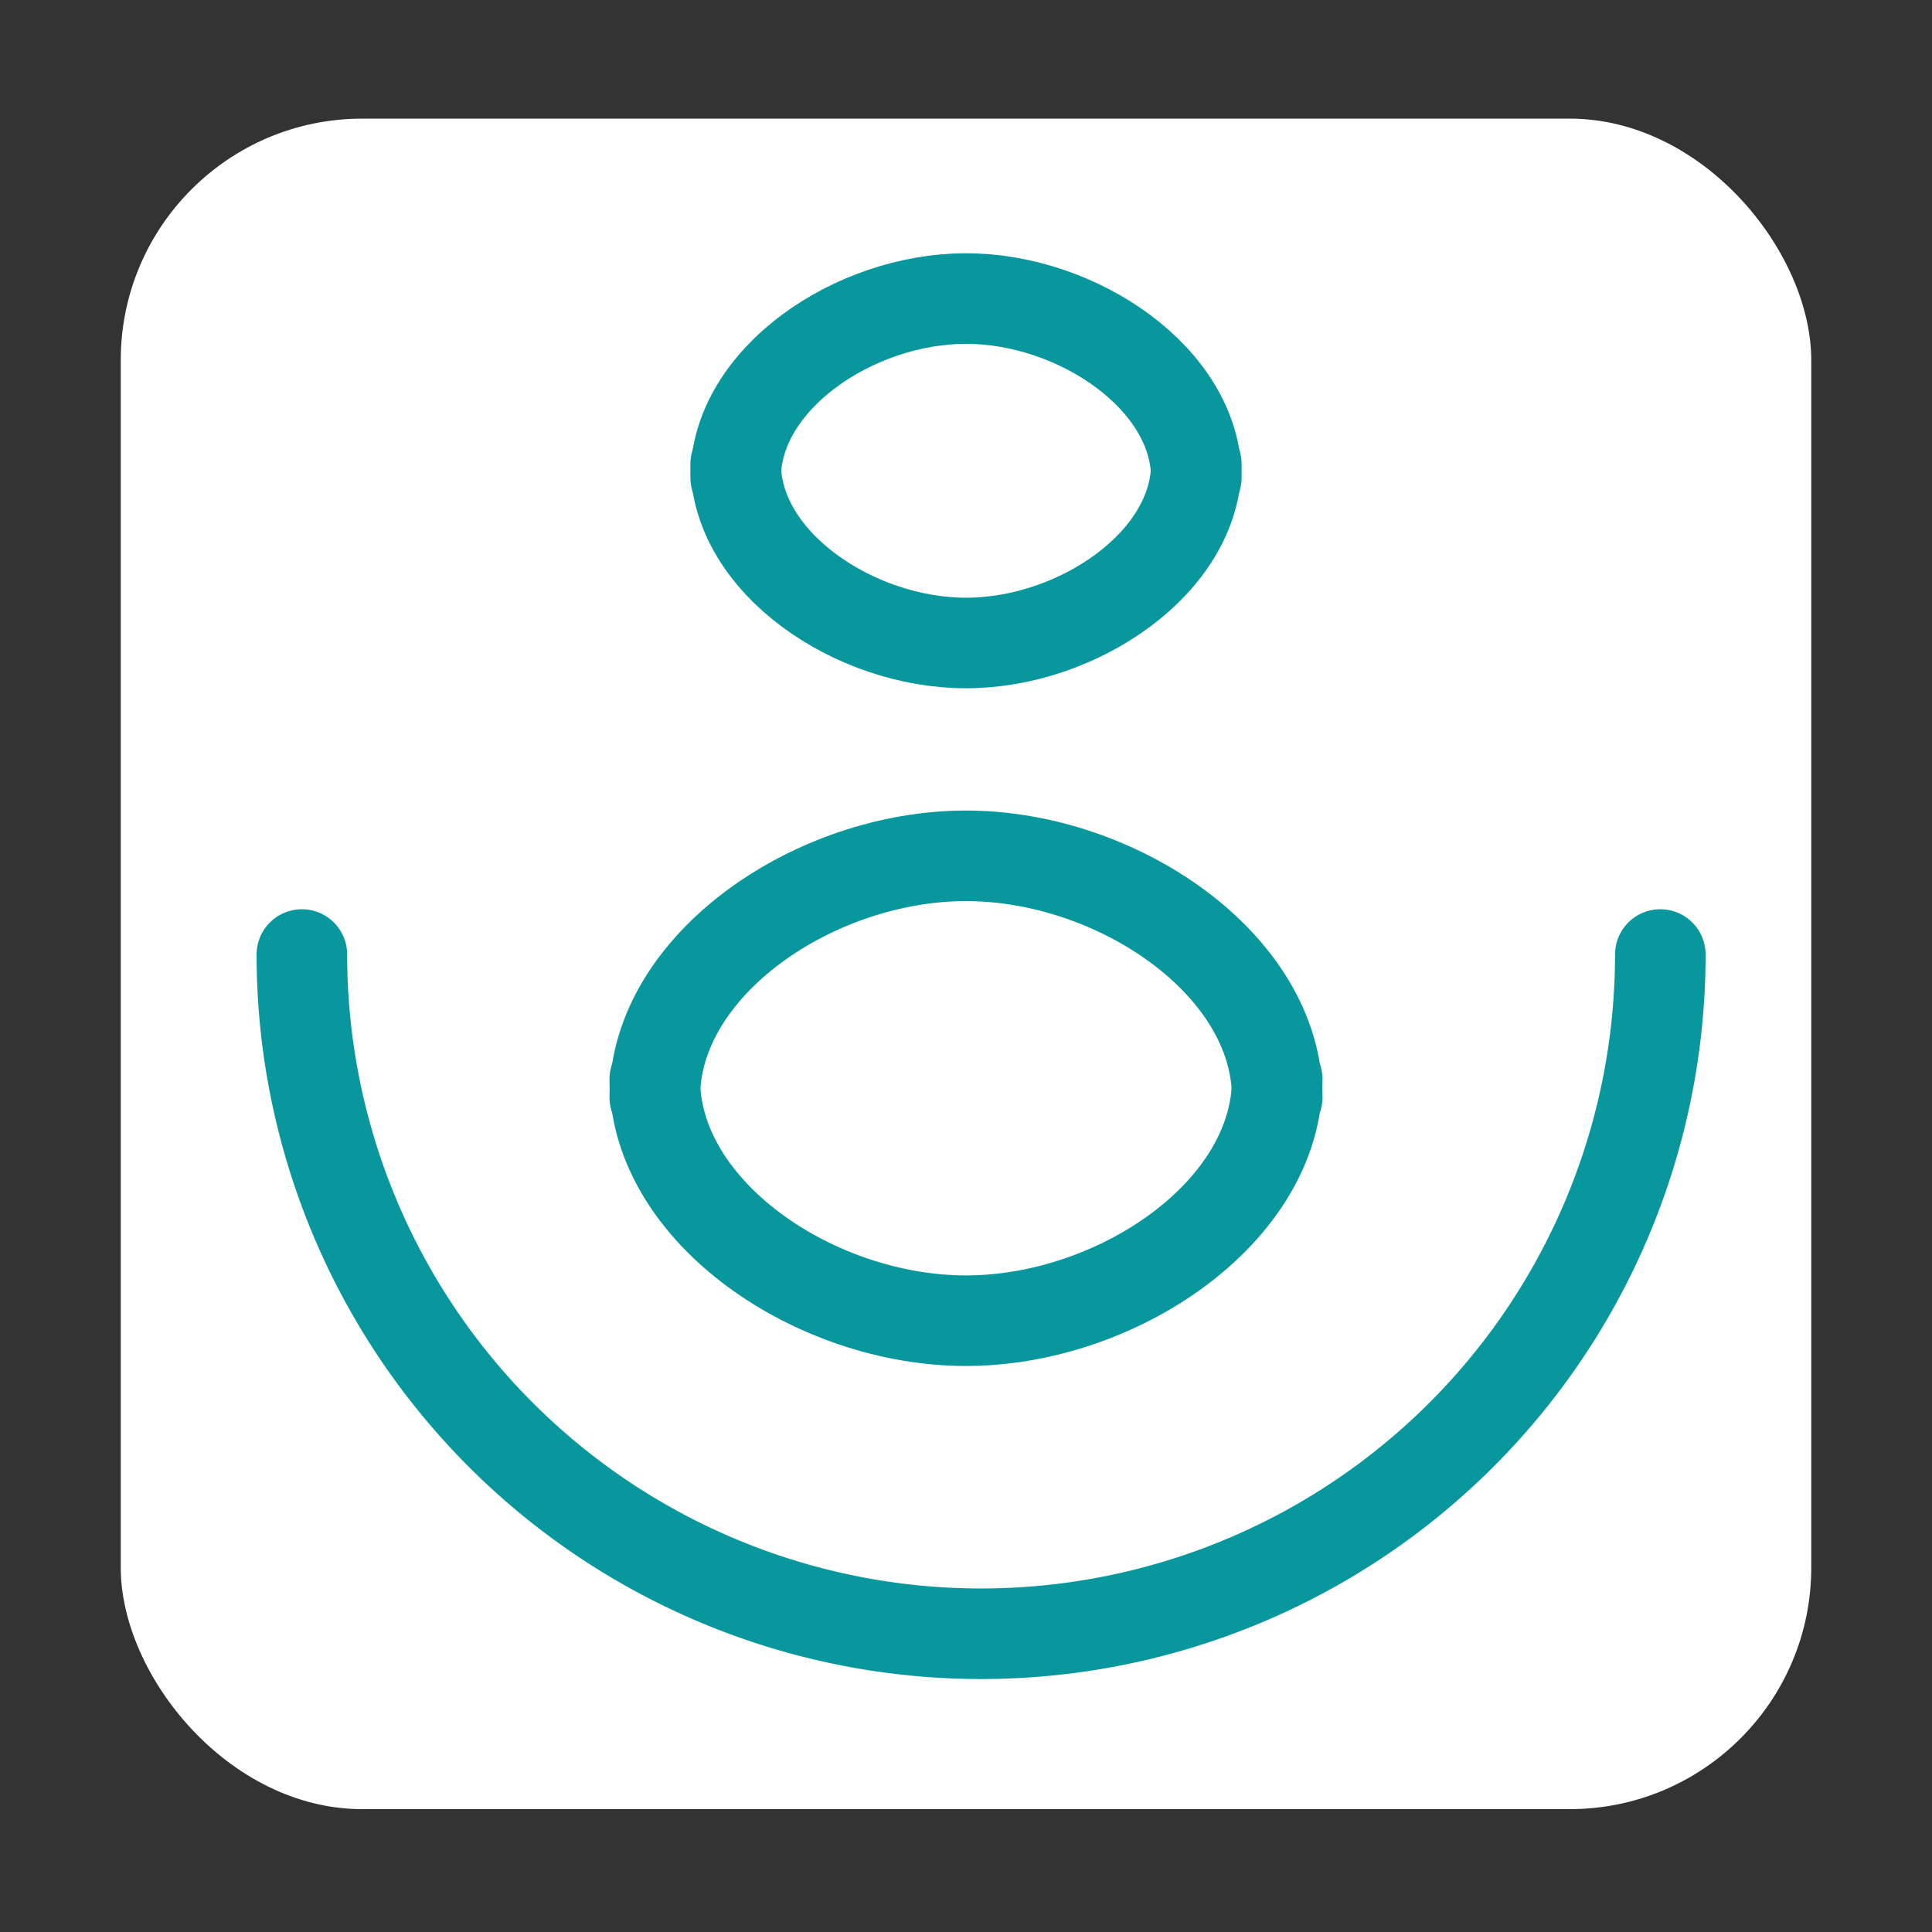 <svg id="acaf50ed-fc7c-4008-b2ea-918de0549493" data-name="ICON" xmlns="http://www.w3.org/2000/svg" viewBox="0 0 64 64"><rect x="0" y="0" width="64" height="64" fill="#333333" stroke="none"/><rect x="4" y="3.93" width="56" height="56" rx="8" style="fill:#fff"/><path d="M10,31.62a22.5,22.5,0,0,0,45,0" style="fill:none;stroke:#08979c;stroke-linecap:round;stroke-linejoin:round;stroke-width:3px"/><path d="M42.31,35.75c0,4.4-5.31,8-10.31,8s-10.31-3.6-10.31-8" style="fill:none;stroke:#08979c;stroke-linecap:round;stroke-linejoin:round;stroke-width:3px"/><path d="M21.69,36.35c0-4.4,5.31-8,10.31-8s10.31,3.6,10.31,8" style="fill:none;stroke:#08979c;stroke-linecap:round;stroke-linejoin:round;stroke-width:3px"/><path d="M39.63,15.37c0,3.26-3.93,5.93-7.63,5.93s-7.63-2.67-7.63-5.93" style="fill:none;stroke:#08979c;stroke-linecap:round;stroke-linejoin:round;stroke-width:3px"/><path d="M24.37,15.82c0-3.26,3.93-5.93,7.63-5.93s7.63,2.67,7.63,5.93" style="fill:none;stroke:#08979c;stroke-linecap:round;stroke-linejoin:round;stroke-width:3px"/></svg>
